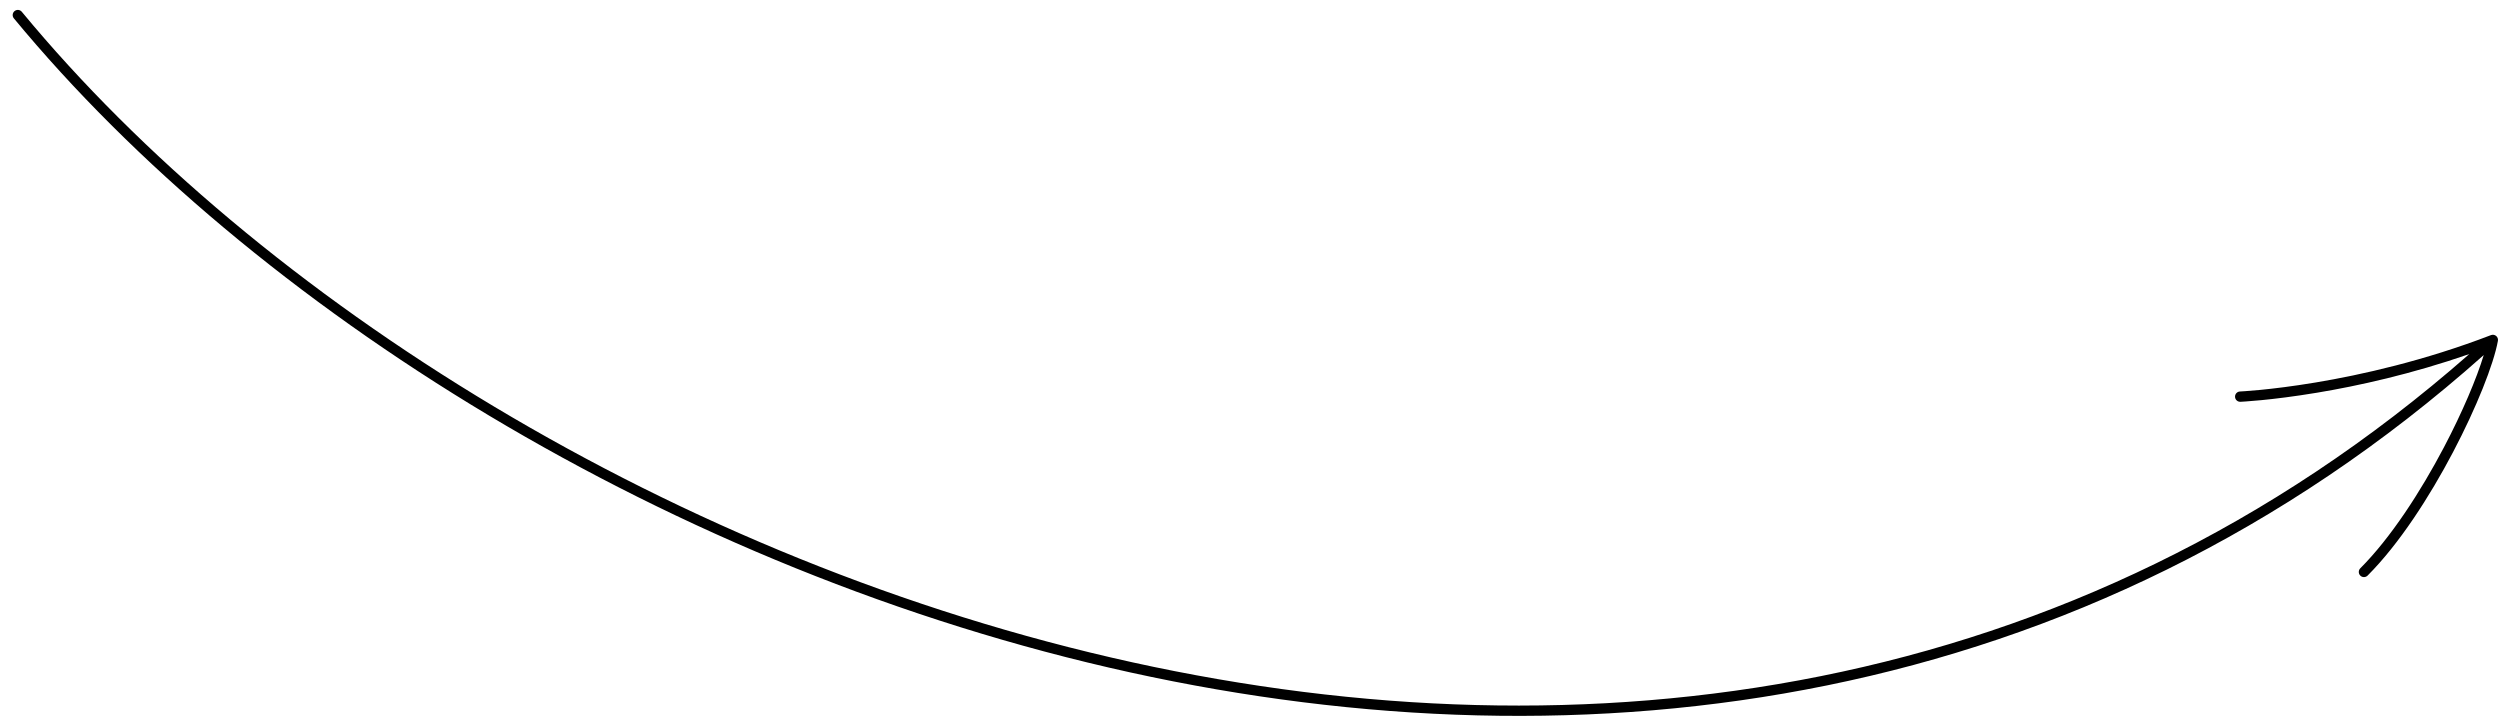 <?xml version="1.0" encoding="UTF-8"?> <svg xmlns="http://www.w3.org/2000/svg" width="191" height="55" viewBox="0 0 191 55" fill="none"><path fill-rule="evenodd" clip-rule="evenodd" d="M1.112 0.848C0.944 0.986 0.92 1.235 1.059 1.402C19.239 23.412 51.227 43.645 86.369 51.376C121.157 59.028 159.079 54.435 189.757 27.127C189.217 28.908 188.134 31.479 186.718 34.172C184.933 37.566 182.65 41.095 180.327 43.418C180.173 43.572 180.173 43.822 180.327 43.975C180.48 44.129 180.73 44.129 180.884 43.975C183.288 41.571 185.615 37.963 187.415 34.538C189.212 31.12 190.516 27.827 190.841 26.04C190.867 25.9 190.815 25.757 190.705 25.666C190.595 25.576 190.445 25.551 190.312 25.602C185.222 27.56 180.423 28.637 176.896 29.225C175.134 29.519 173.69 29.69 172.688 29.788C172.187 29.837 171.797 29.867 171.533 29.885C171.401 29.895 171.3 29.901 171.233 29.904L171.157 29.908L171.139 29.909L171.135 29.909L171.134 29.91L171.133 29.91C170.916 29.919 170.748 30.103 170.757 30.32C170.766 30.538 170.95 30.706 171.168 30.697L171.151 30.303C171.168 30.697 171.168 30.697 171.168 30.697L171.168 30.697L171.17 30.697L171.175 30.696L171.196 30.695L171.277 30.691C171.347 30.687 171.451 30.681 171.587 30.671C171.858 30.653 172.256 30.622 172.765 30.572C173.782 30.473 175.243 30.299 177.026 30.002C180.14 29.483 184.237 28.586 188.658 27.047C158.315 53.696 120.927 58.171 86.538 50.606C51.559 42.911 19.728 22.766 1.666 0.901C1.528 0.733 1.28 0.709 1.112 0.848Z" fill="black"></path></svg> 